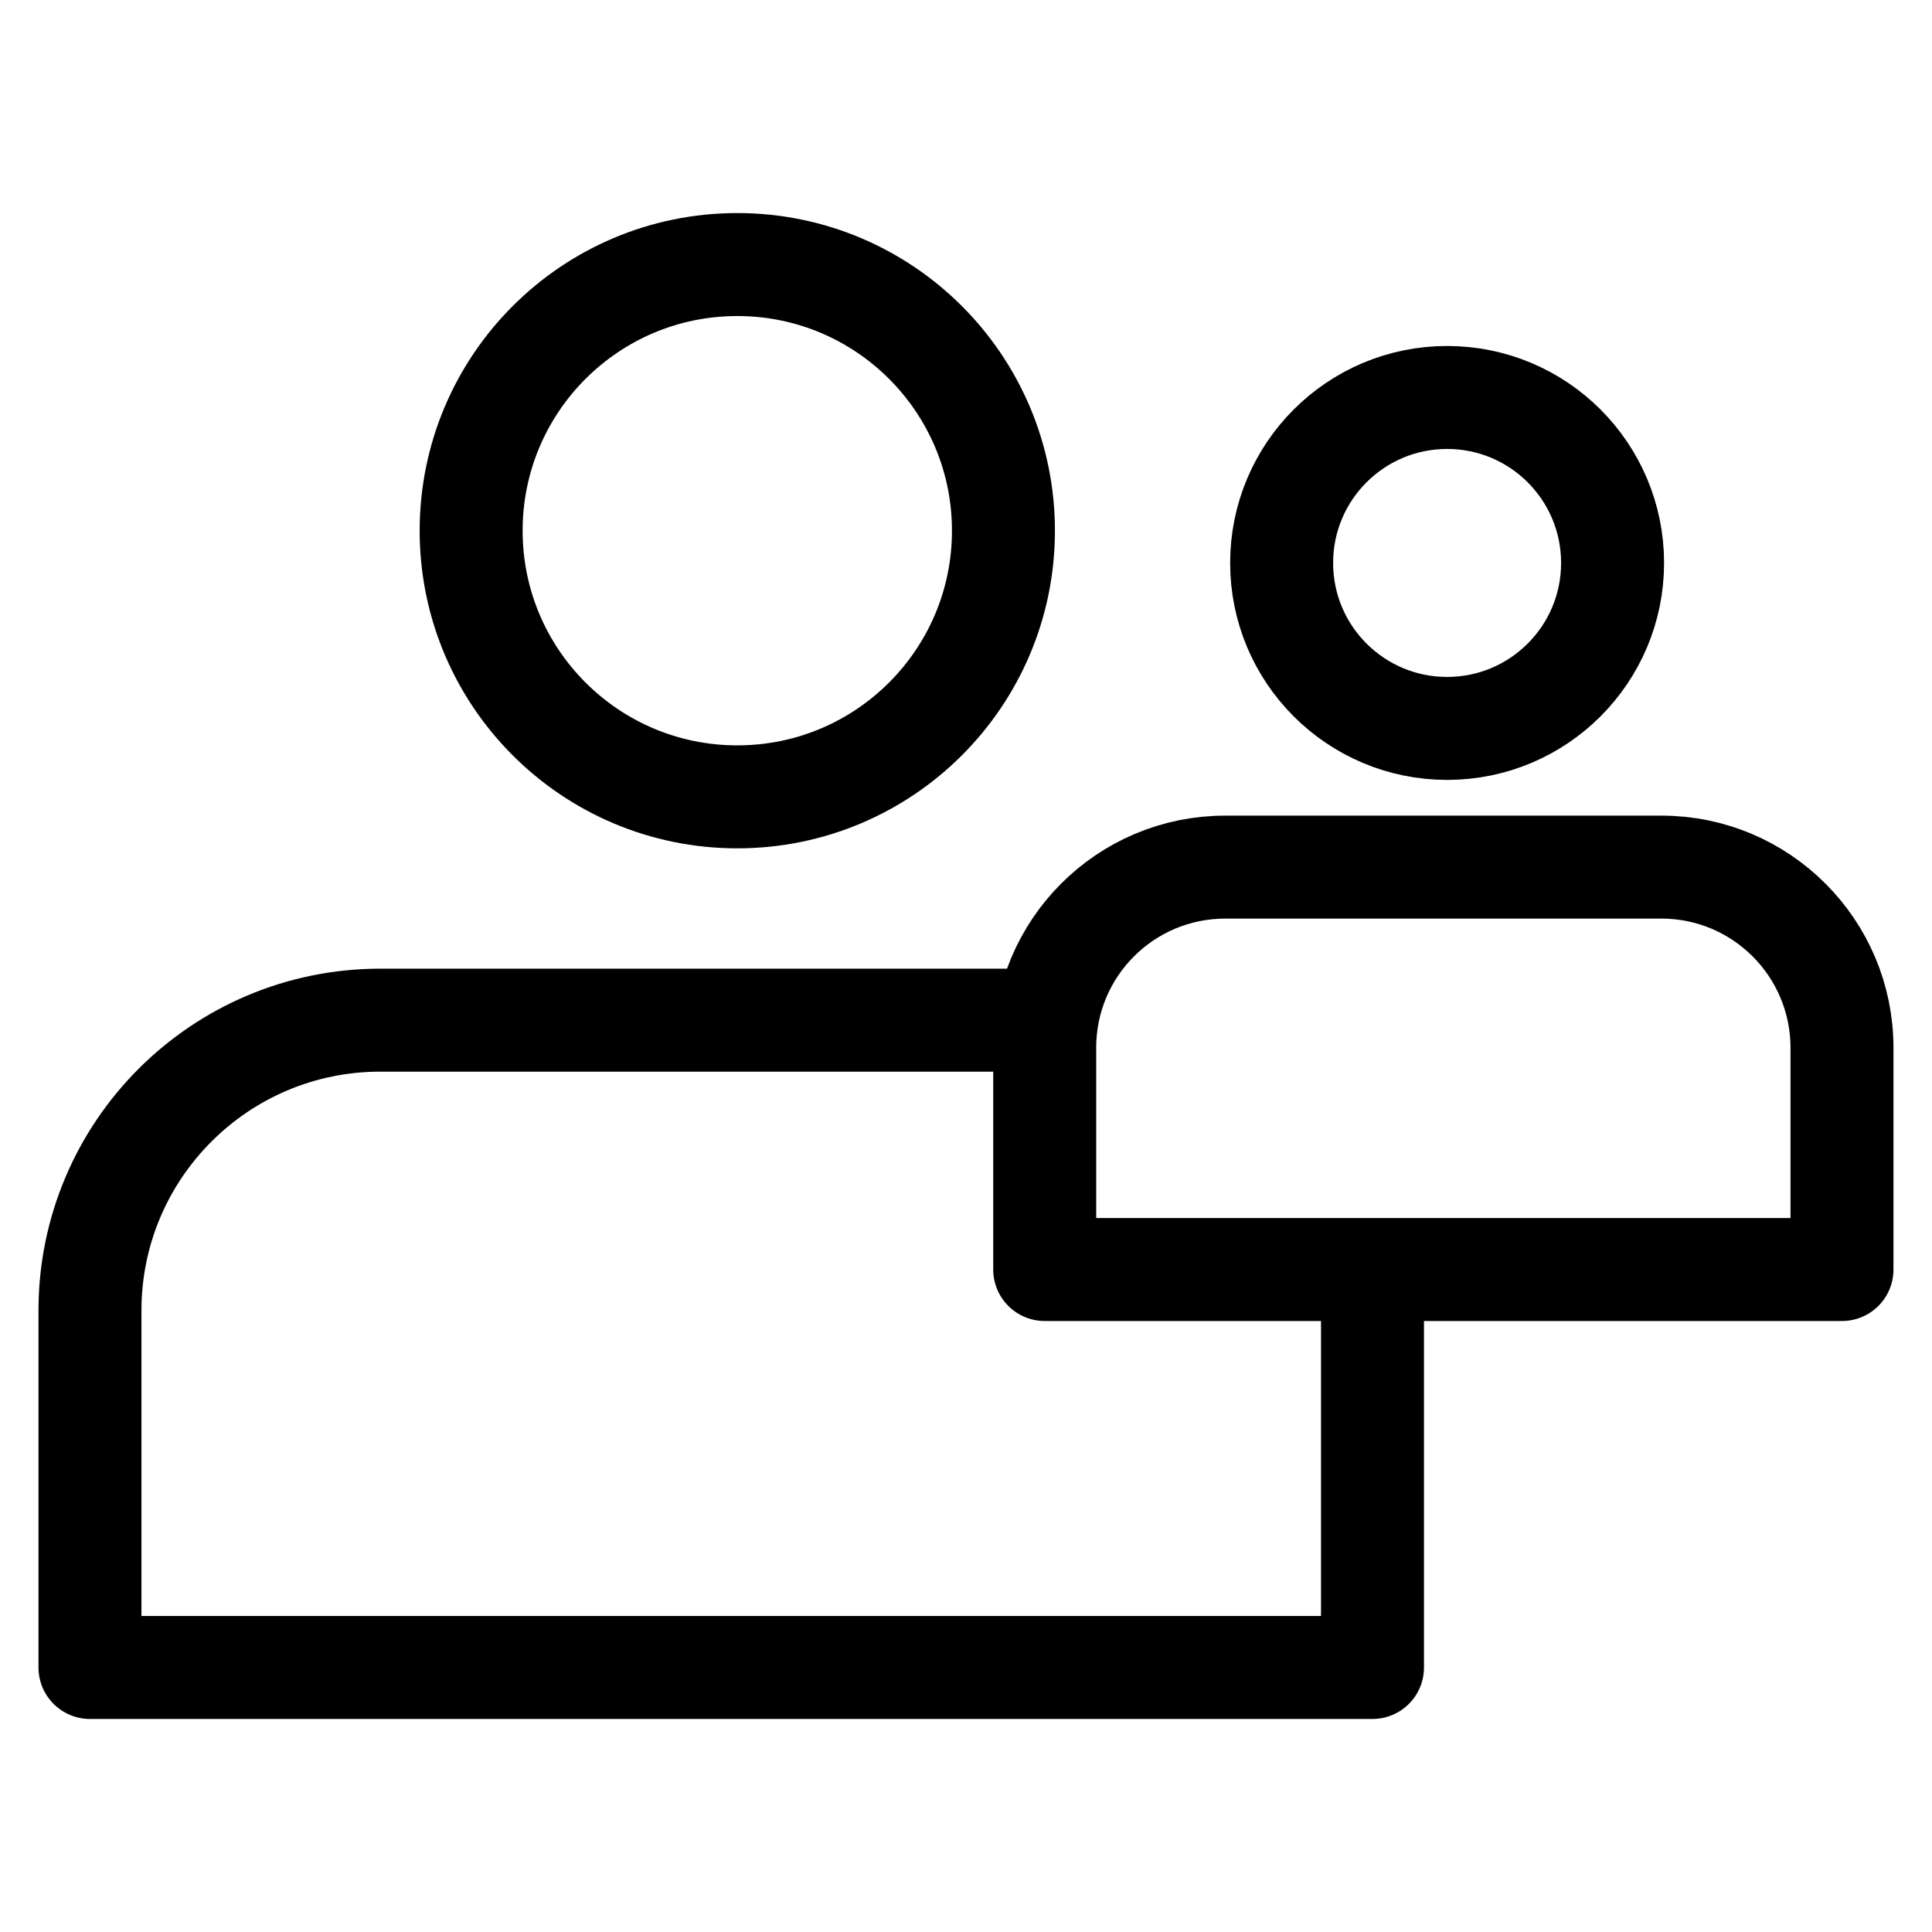 <?xml version="1.0" encoding="UTF-8"?>
<!-- Uploaded to: ICON Repo, www.svgrepo.com, Generator: ICON Repo Mixer Tools -->
<svg width="800px" height="800px" version="1.1" viewBox="144 144 512 512" xmlns="http://www.w3.org/2000/svg">
 <g fill="none" stroke="#000000" stroke-linecap="round" stroke-linejoin="round" stroke-miterlimit="10" stroke-width="1.3">
  <path transform="matrix(20.992 0 0 20.992 148.09 148.09)" d="m12.473 6.505c0 1.856-1.504 3.36-3.36 3.36s-3.36-1.504-3.36-3.36c0-1.856 1.504-3.36 3.36-3.36s3.36 1.504 3.36 3.36"/>
  <path transform="matrix(20.992 0 0 20.992 148.09 148.09)" d="m12.83 12.684h-8.223c-2.025 0-3.666 1.641-3.666 3.666v4.506h16.191v-4.506c0-0.1-0.004-0.199-0.012-0.298"/>
  <path transform="matrix(20.992 0 0 20.992 148.09 148.09)" d="m20.163 6.912c0 1.154-0.935 2.089-2.089 2.089s-2.089-0.935-2.089-2.089c0-1.154 0.935-2.089 2.089-2.089s2.089 0.935 2.089 2.089"/>
  <path transform="matrix(20.992 0 0 20.992 148.09 148.09)" d="m20.78 10.752h-5.507c-1.259 0-2.279 1.02-2.279 2.279v2.801h10.065v-2.801c-0.001-1.258-1.021-2.279-2.279-2.279z"/>
 </g>
</svg>